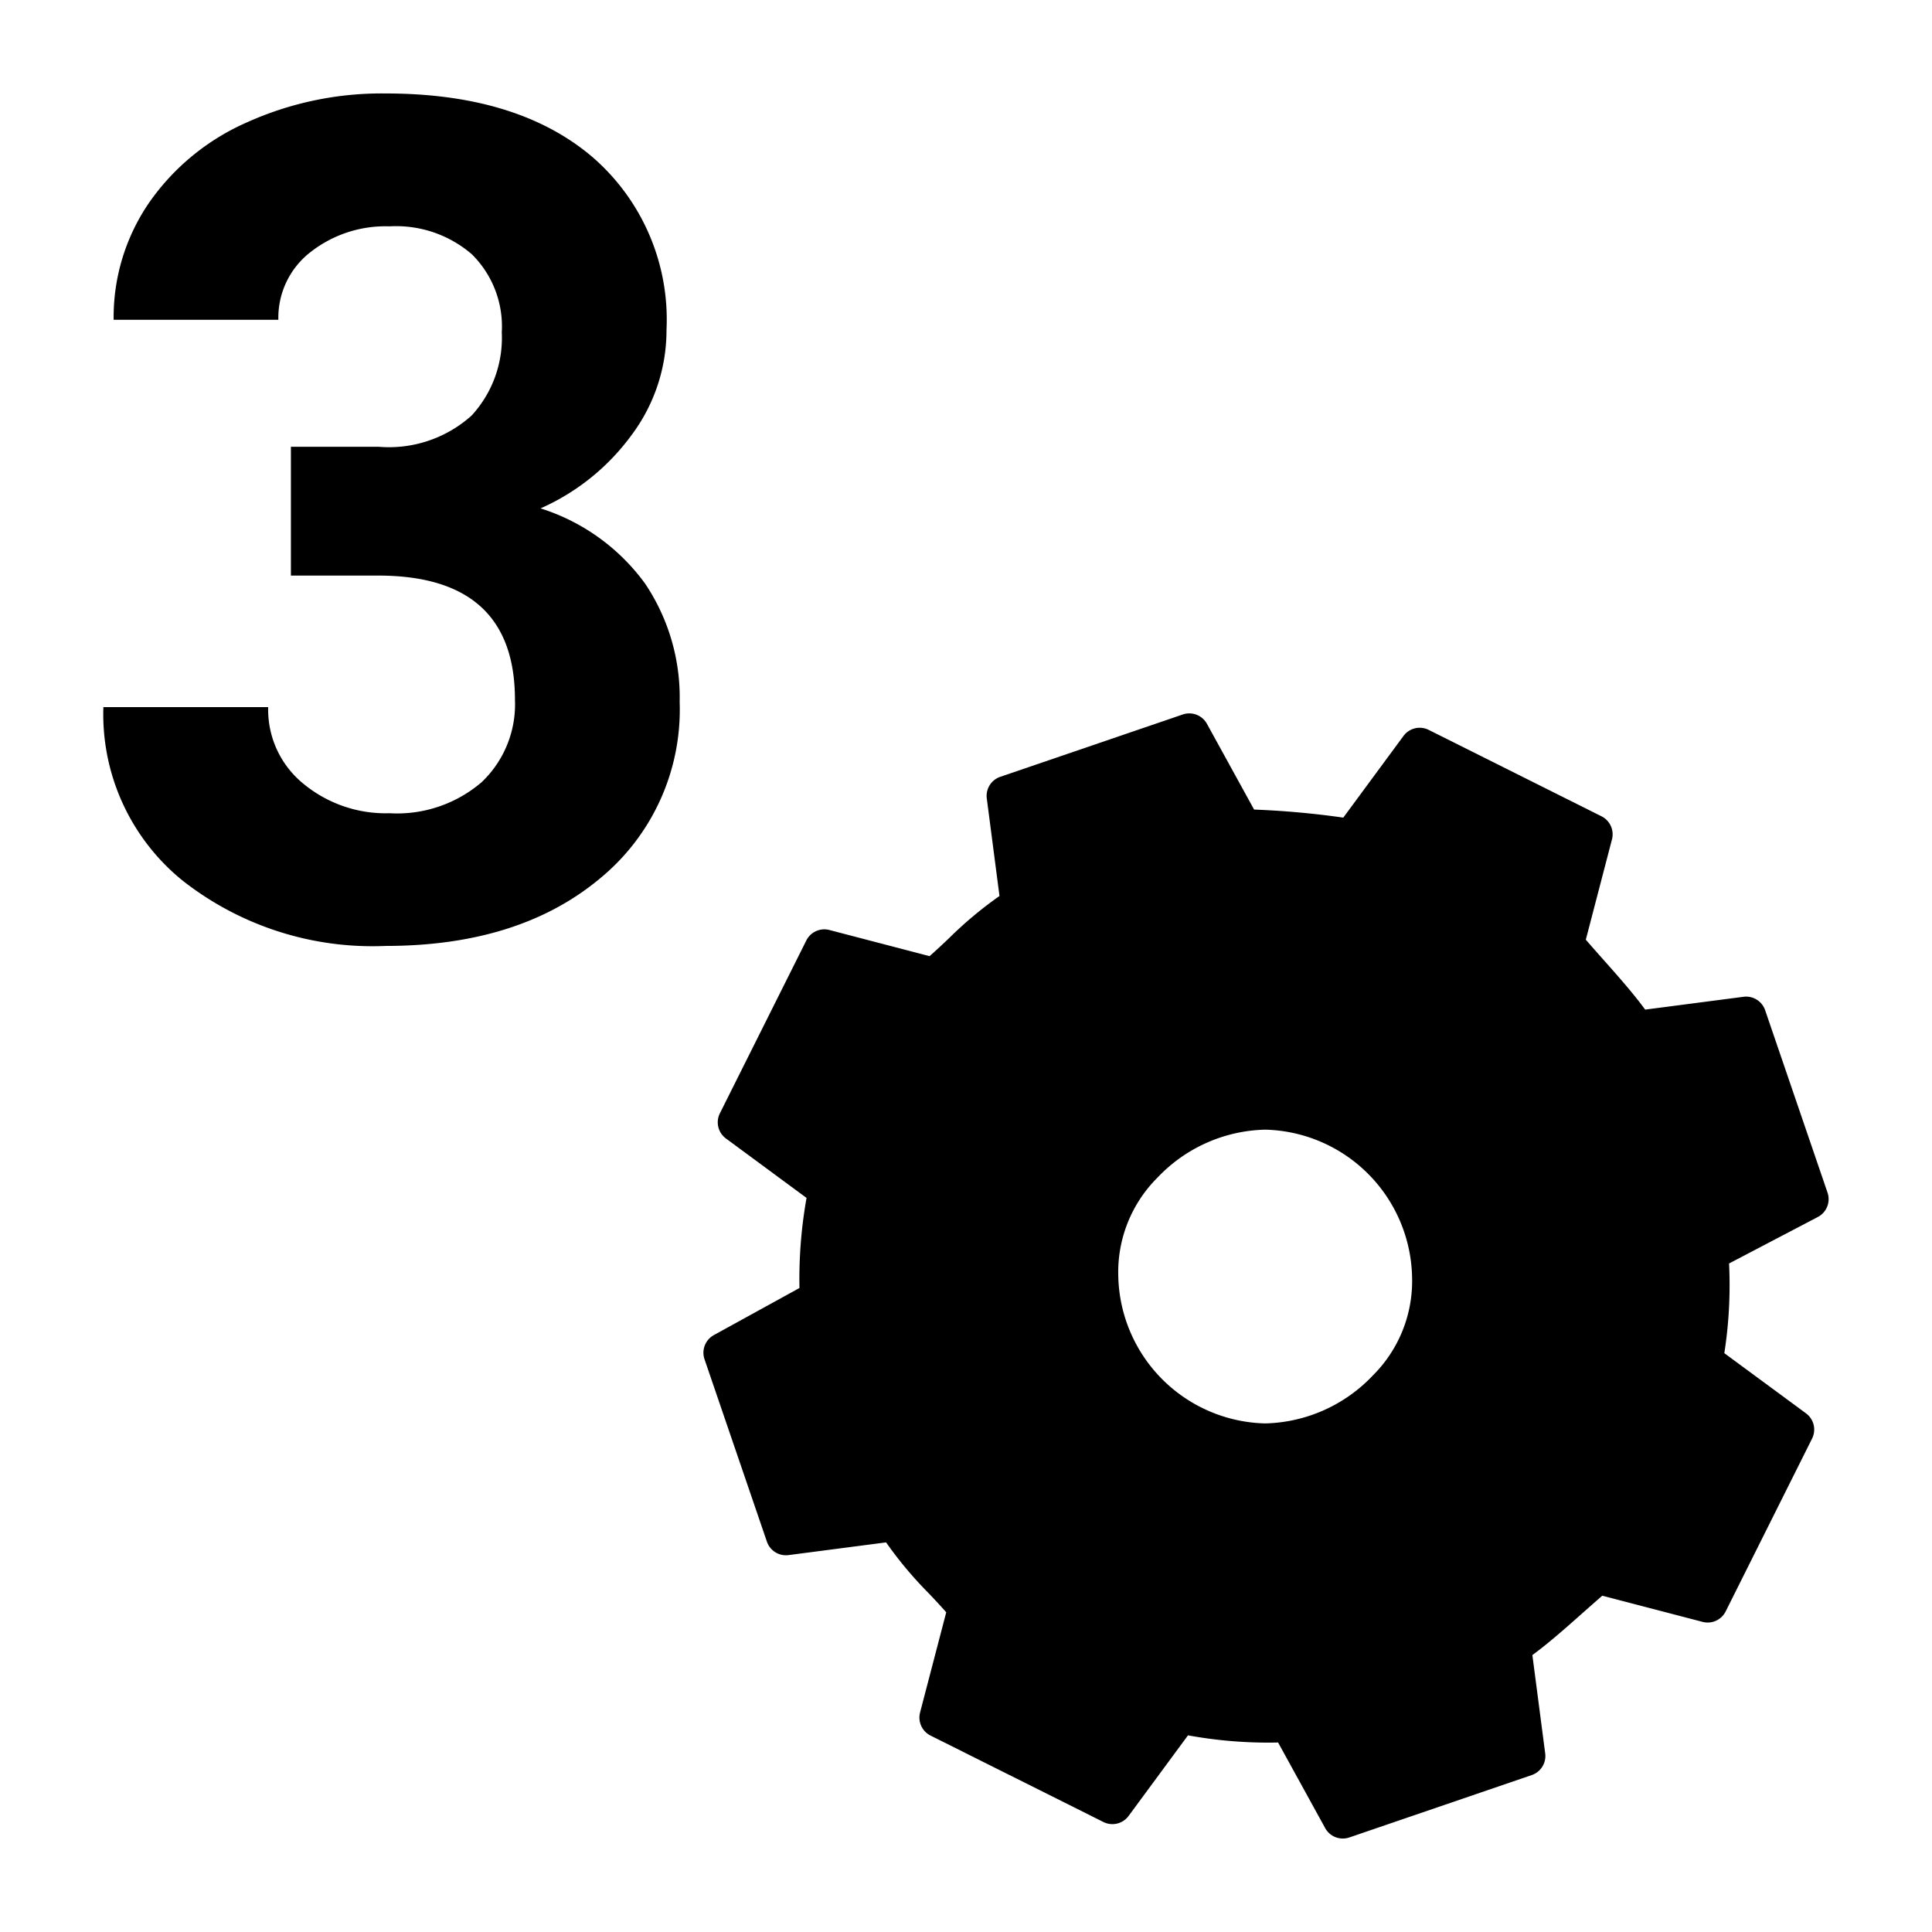 <svg xmlns="http://www.w3.org/2000/svg" viewBox="0 0 96 96"><g opacity="0"><rect width="96" height="96.145" fill="#fff"/></g><path d="M84.811,62.209l5.009-2.624-3.1-9.065-5.486.716c-.954-1.431-2.385-2.862-3.578-4.294l1.431-5.486L70.5,37.162,67.159,41.7a42.5,42.5,0,0,0-5.486-.478l-2.624-4.77-9.064,3.1.715,5.486a30.99,30.99,0,0,0-4.293,3.578L40.92,47.181l-4.293,8.587,4.532,3.34a22.289,22.289,0,0,0-.477,5.486l-4.771,2.624,3.1,9.064,5.486-.715a31.061,31.061,0,0,0,3.578,4.293l-1.431,5.487,8.587,4.293,3.34-4.532a21.359,21.359,0,0,0,5.486.477l2.624,4.771,9.065-3.1-.716-5.486c1.431-.954,2.862-2.386,4.294-3.578l5.486,1.431,4.294-8.587-4.532-3.34A21.18,21.18,0,0,0,84.811,62.209Zm-21.988,9.52a8.443,8.443,0,0,1-8.3-8.3c-.2-4.482,3.958-8.3,8.3-8.3a8.445,8.445,0,0,1,8.3,8.3C71.322,67.912,67.164,71.729,62.823,71.729Z" class="sgmaincolor"/><path d="M90.809,59.261l-3.1-9.064a1,1,0,0,0-1.075-.667l-4.886.637c-.615-.836-1.346-1.659-2.057-2.459-.3-.338-.6-.677-.893-1.015l1.3-4.985a1,1,0,0,0-.52-1.146l-8.587-4.294a1,1,0,0,0-1.252.3l-2.992,4.059h0a42.824,42.824,0,0,0-4.431-.4l-2.344-4.261a1,1,0,0,0-1.2-.464L49.7,38.6a1,1,0,0,0-.667,1.075l.631,4.847a19.419,19.419,0,0,0-2.526,2.115c-.312.295-.625.589-.947.874l-4.979-1.3a1,1,0,0,0-1.147.521l-4.294,8.587a1,1,0,0,0,.3,1.252l4.006,2.953A22.976,22.976,0,0,0,39.725,64l-4.254,2.34a1,1,0,0,0-.464,1.2l3.1,9.064a1,1,0,0,0,1.075.668l4.847-.632a19.521,19.521,0,0,0,2.113,2.524c.3.313.59.626.876.95l-1.3,4.978a1,1,0,0,0,.521,1.148l8.588,4.294a1,1,0,0,0,1.252-.3l2.952-4.006a22.1,22.1,0,0,0,4.477.356l2.339,4.253a1,1,0,0,0,1.2.465l9.065-3.1a1,1,0,0,0,.668-1.076l-.637-4.886c.835-.615,1.657-1.345,2.457-2.056.339-.3.678-.6,1.017-.894l4.983,1.3a1,1,0,0,0,1.148-.52l4.293-8.588a1,1,0,0,0-.3-1.252l-4.06-2.992a22,22,0,0,0,.235-4.456l4.412-2.311A1,1,0,0,0,90.809,59.261Zm-6.42,2.062a1,1,0,0,0-.528,1.01,19.01,19.01,0,0,1-.2,4.91l-.041.328a1,1,0,0,0,.4.929l3.854,2.84-3.555,7.111-4.7-1.228a1.007,1.007,0,0,0-.894.2c-.484.405-.97.836-1.455,1.267a27.186,27.186,0,0,1-2.752,2.248,1,1,0,0,0-.437.961l.609,4.676-7.5,2.564L64.977,85.1a1,1,0,0,0-.876-.519,20.61,20.61,0,0,1-5.244-.446,1,1,0,0,0-1.047.377l-2.841,3.855-7.11-3.556,1.227-4.7a1,1,0,0,0-.2-.893c-.411-.494-.849-.96-1.288-1.426a14.738,14.738,0,0,1-2.19-2.724,1.007,1.007,0,0,0-1-.5l-4.676.609-2.565-7.5,4.036-2.22a1,1,0,0,0,.517-.876,21.534,21.534,0,0,1,.446-5.244,1,1,0,0,0-.377-1.047l-3.854-2.841L41.5,48.353l4.7,1.228a1,1,0,0,0,.893-.2c.493-.411.957-.847,1.422-1.285A14.731,14.731,0,0,1,51.239,45.9a1,1,0,0,0,.5-1l-.61-4.676,7.5-2.565L60.839,41.7a1,1,0,0,0,.876.517,36.688,36.688,0,0,1,4.775.4l.588.074a.994.994,0,0,0,.928-.4l2.841-3.855,7.11,3.556-1.227,4.7a1,1,0,0,0,.2.892c.4.485.834.969,1.265,1.454a27.216,27.216,0,0,1,2.249,2.754,1.007,1.007,0,0,0,.961.436l4.676-.608L88.639,59.1Z"/><path d="M62.866,54.132a9.51,9.51,0,0,0-6.8,3.006,8.594,8.594,0,0,0-2.5,6.338,9.266,9.266,0,0,0,16.1,6.247,8.6,8.6,0,0,0,2.5-6.337A9.478,9.478,0,0,0,62.866,54.132Zm5.355,14.209a7.606,7.606,0,0,1-5.355,2.388,7.482,7.482,0,0,1-7.3-7.343A6.624,6.624,0,0,1,57.51,58.52a7.608,7.608,0,0,1,5.356-2.388,7.484,7.484,0,0,1,7.3,7.344A6.618,6.618,0,0,1,68.221,68.341Z"/><path d="M26.859,25.261a11.215,11.215,0,0,0,4.531-3.654A8.68,8.68,0,0,0,33.118,16.4a10.678,10.678,0,0,0-3.71-8.623Q25.7,4.644,19.156,4.644a16.269,16.269,0,0,0-6.9,1.443A11.594,11.594,0,0,0,7.389,10.1a10.059,10.059,0,0,0-1.742,5.791h8.185a4.12,4.12,0,0,1,1.585-3.355,6.038,6.038,0,0,1,3.937-1.289,5.76,5.76,0,0,1,4.092,1.388,5.042,5.042,0,0,1,1.487,3.879,5.7,5.7,0,0,1-1.5,4.135A6.143,6.143,0,0,1,18.816,22.2H14.455v6.4h4.333q6.8,0,6.8,6.174a5.33,5.33,0,0,1-1.656,4.092,6.451,6.451,0,0,1-4.574,1.543,6.42,6.42,0,0,1-4.291-1.473,4.742,4.742,0,0,1-1.741-3.8H5.137a10.637,10.637,0,0,0,3.922,8.609,15.276,15.276,0,0,0,10.1,3.258q6.6,0,10.606-3.314a10.855,10.855,0,0,0,4.007-8.807A10.132,10.132,0,0,0,32.055,29,10.227,10.227,0,0,0,26.859,25.261Z"/></svg>